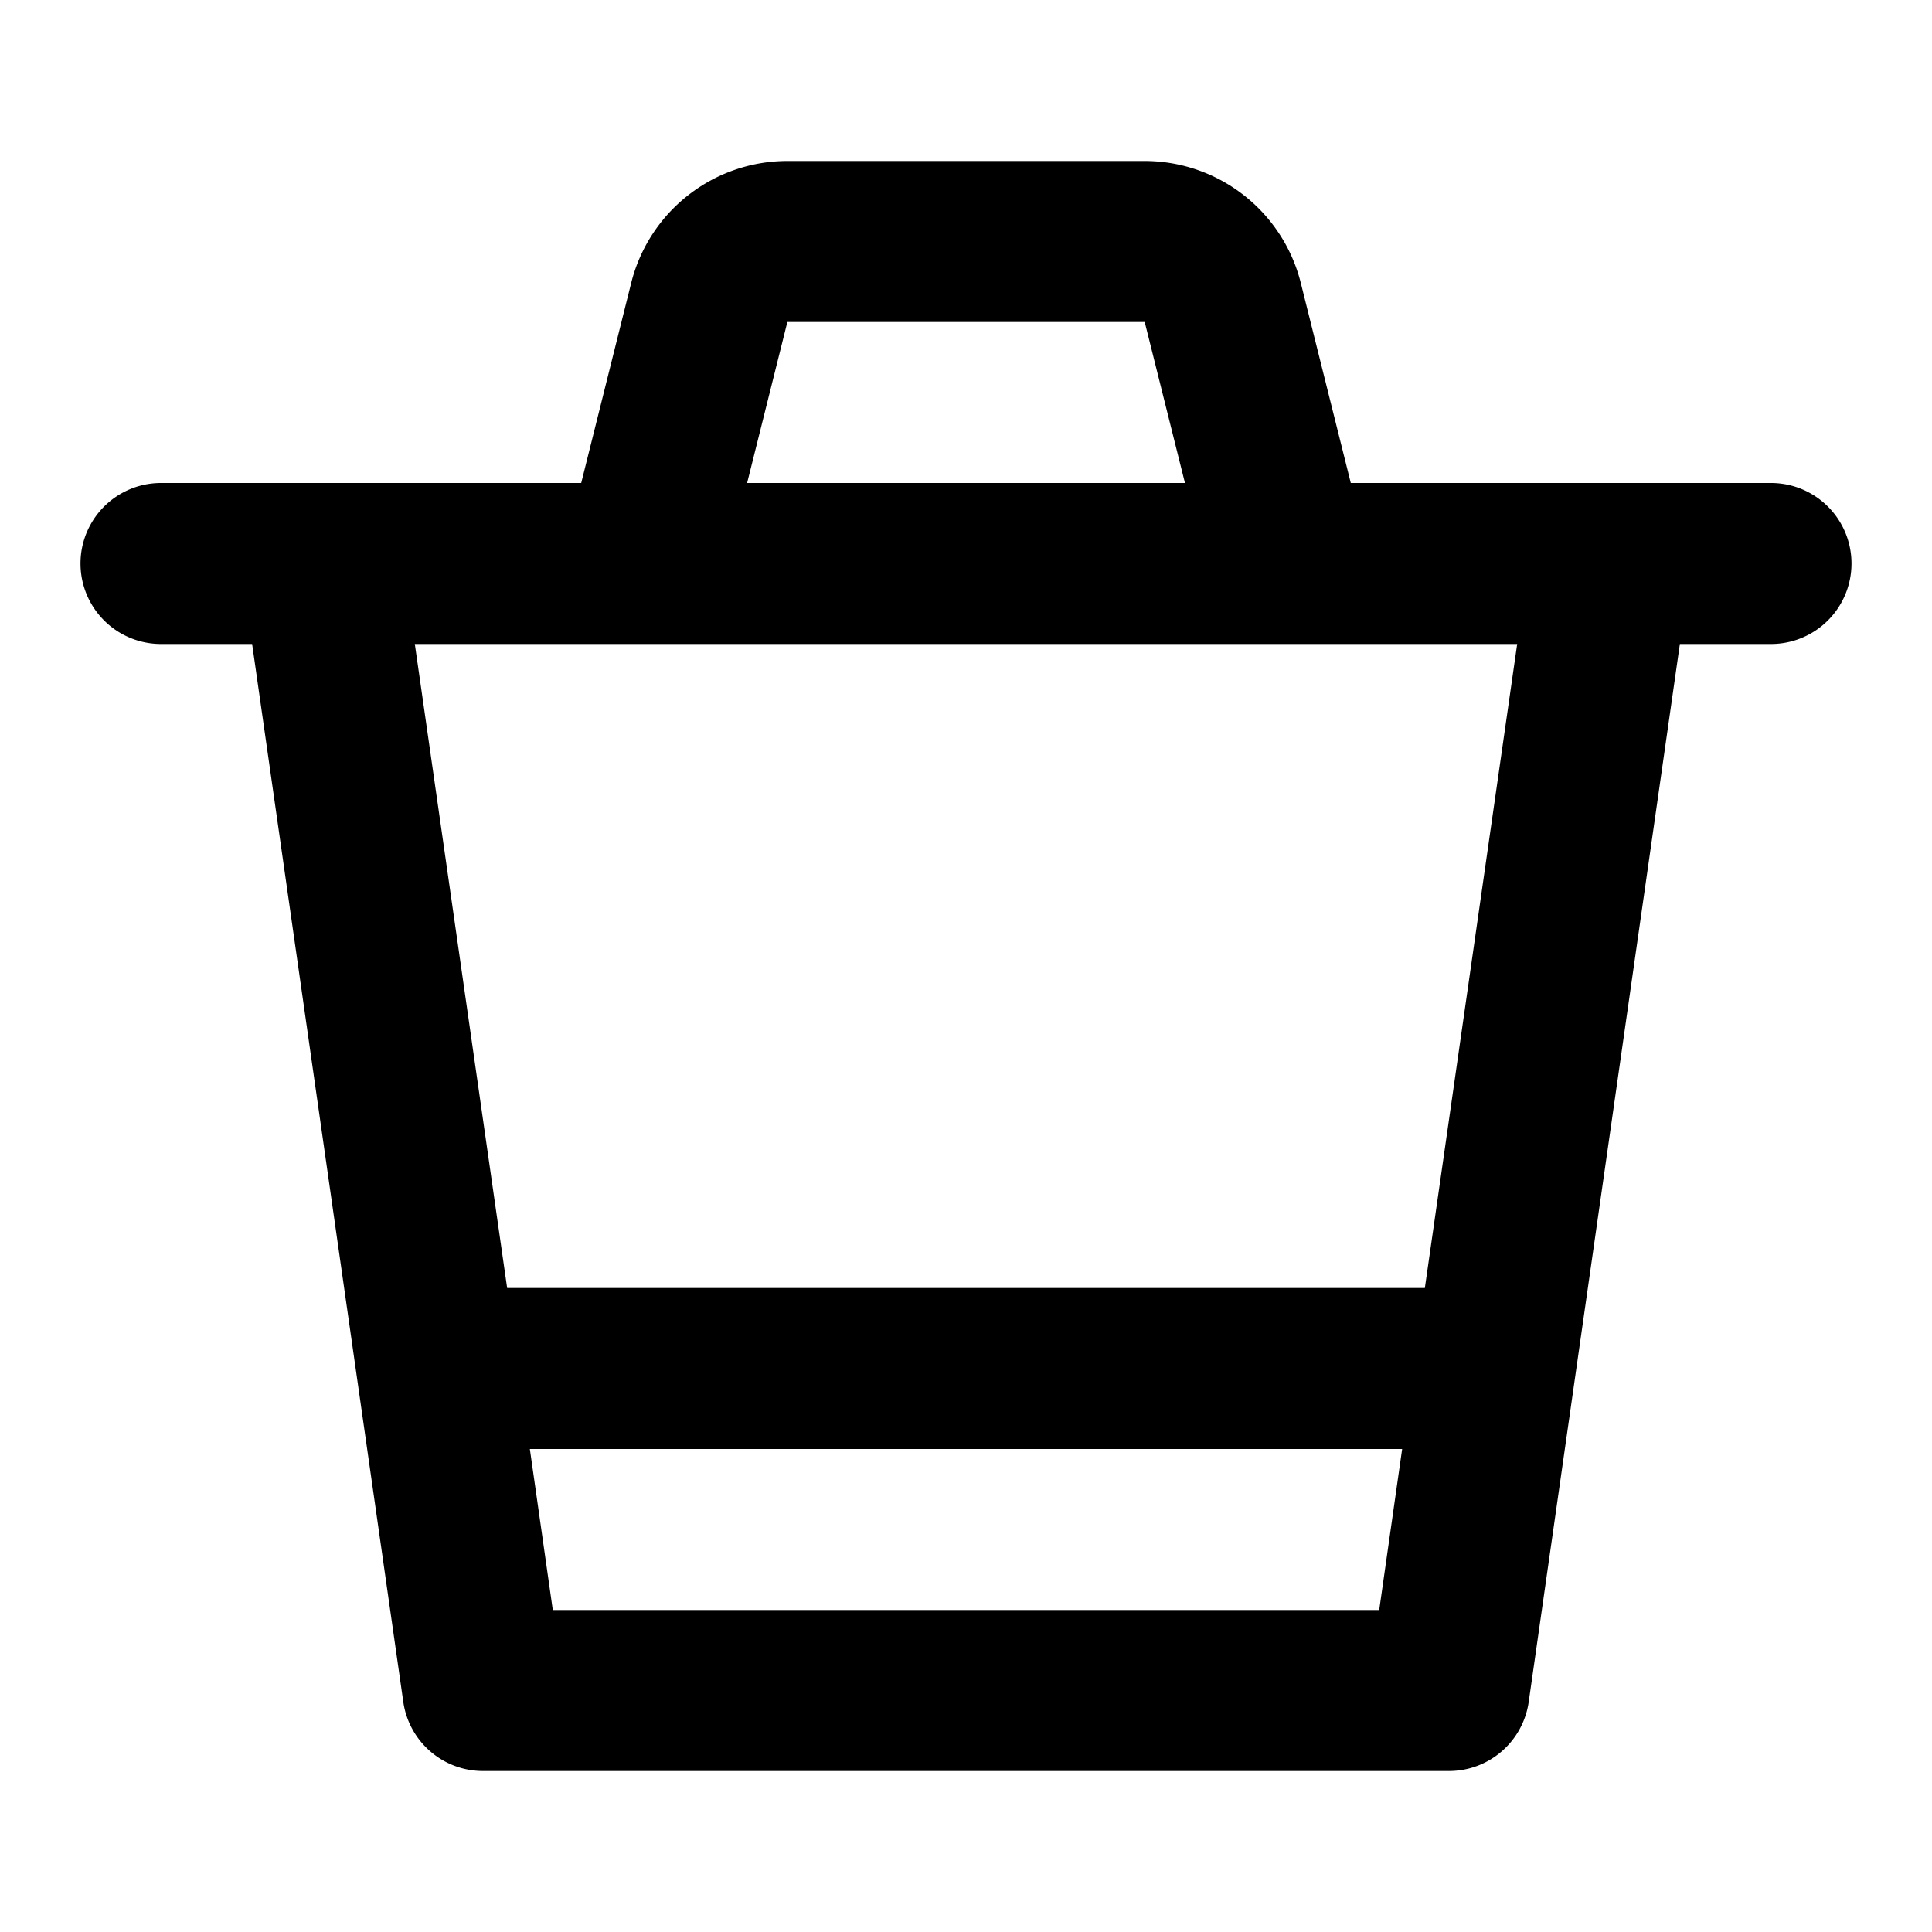 <?xml version="1.0" encoding="utf-8"?><!-- Скачано с сайта svg4.ru / Downloaded from svg4.ru -->
<svg fill="#000000" width="800px" height="800px" viewBox="0 0 24 24" xmlns="http://www.w3.org/2000/svg"><path d="M2,8H3.132L5.01,21.142A1,1,0,0,0,6,22H18a1,1,0,0,0,.99-.858L20.868,8H22a1,1,0,0,0,0-2H16.78l-.621-2.485A2,2,0,0,0,14.219,2H9.781a2,2,0,0,0-1.94,1.515L7.22,6H2A1,1,0,0,0,2,8ZM17.133,20H6.867l-.285-2H17.418ZM9.781,4H14.22l.5,2H9.281Zm9.066,4L17.7,16H6.3L5.153,8Z"/></svg>